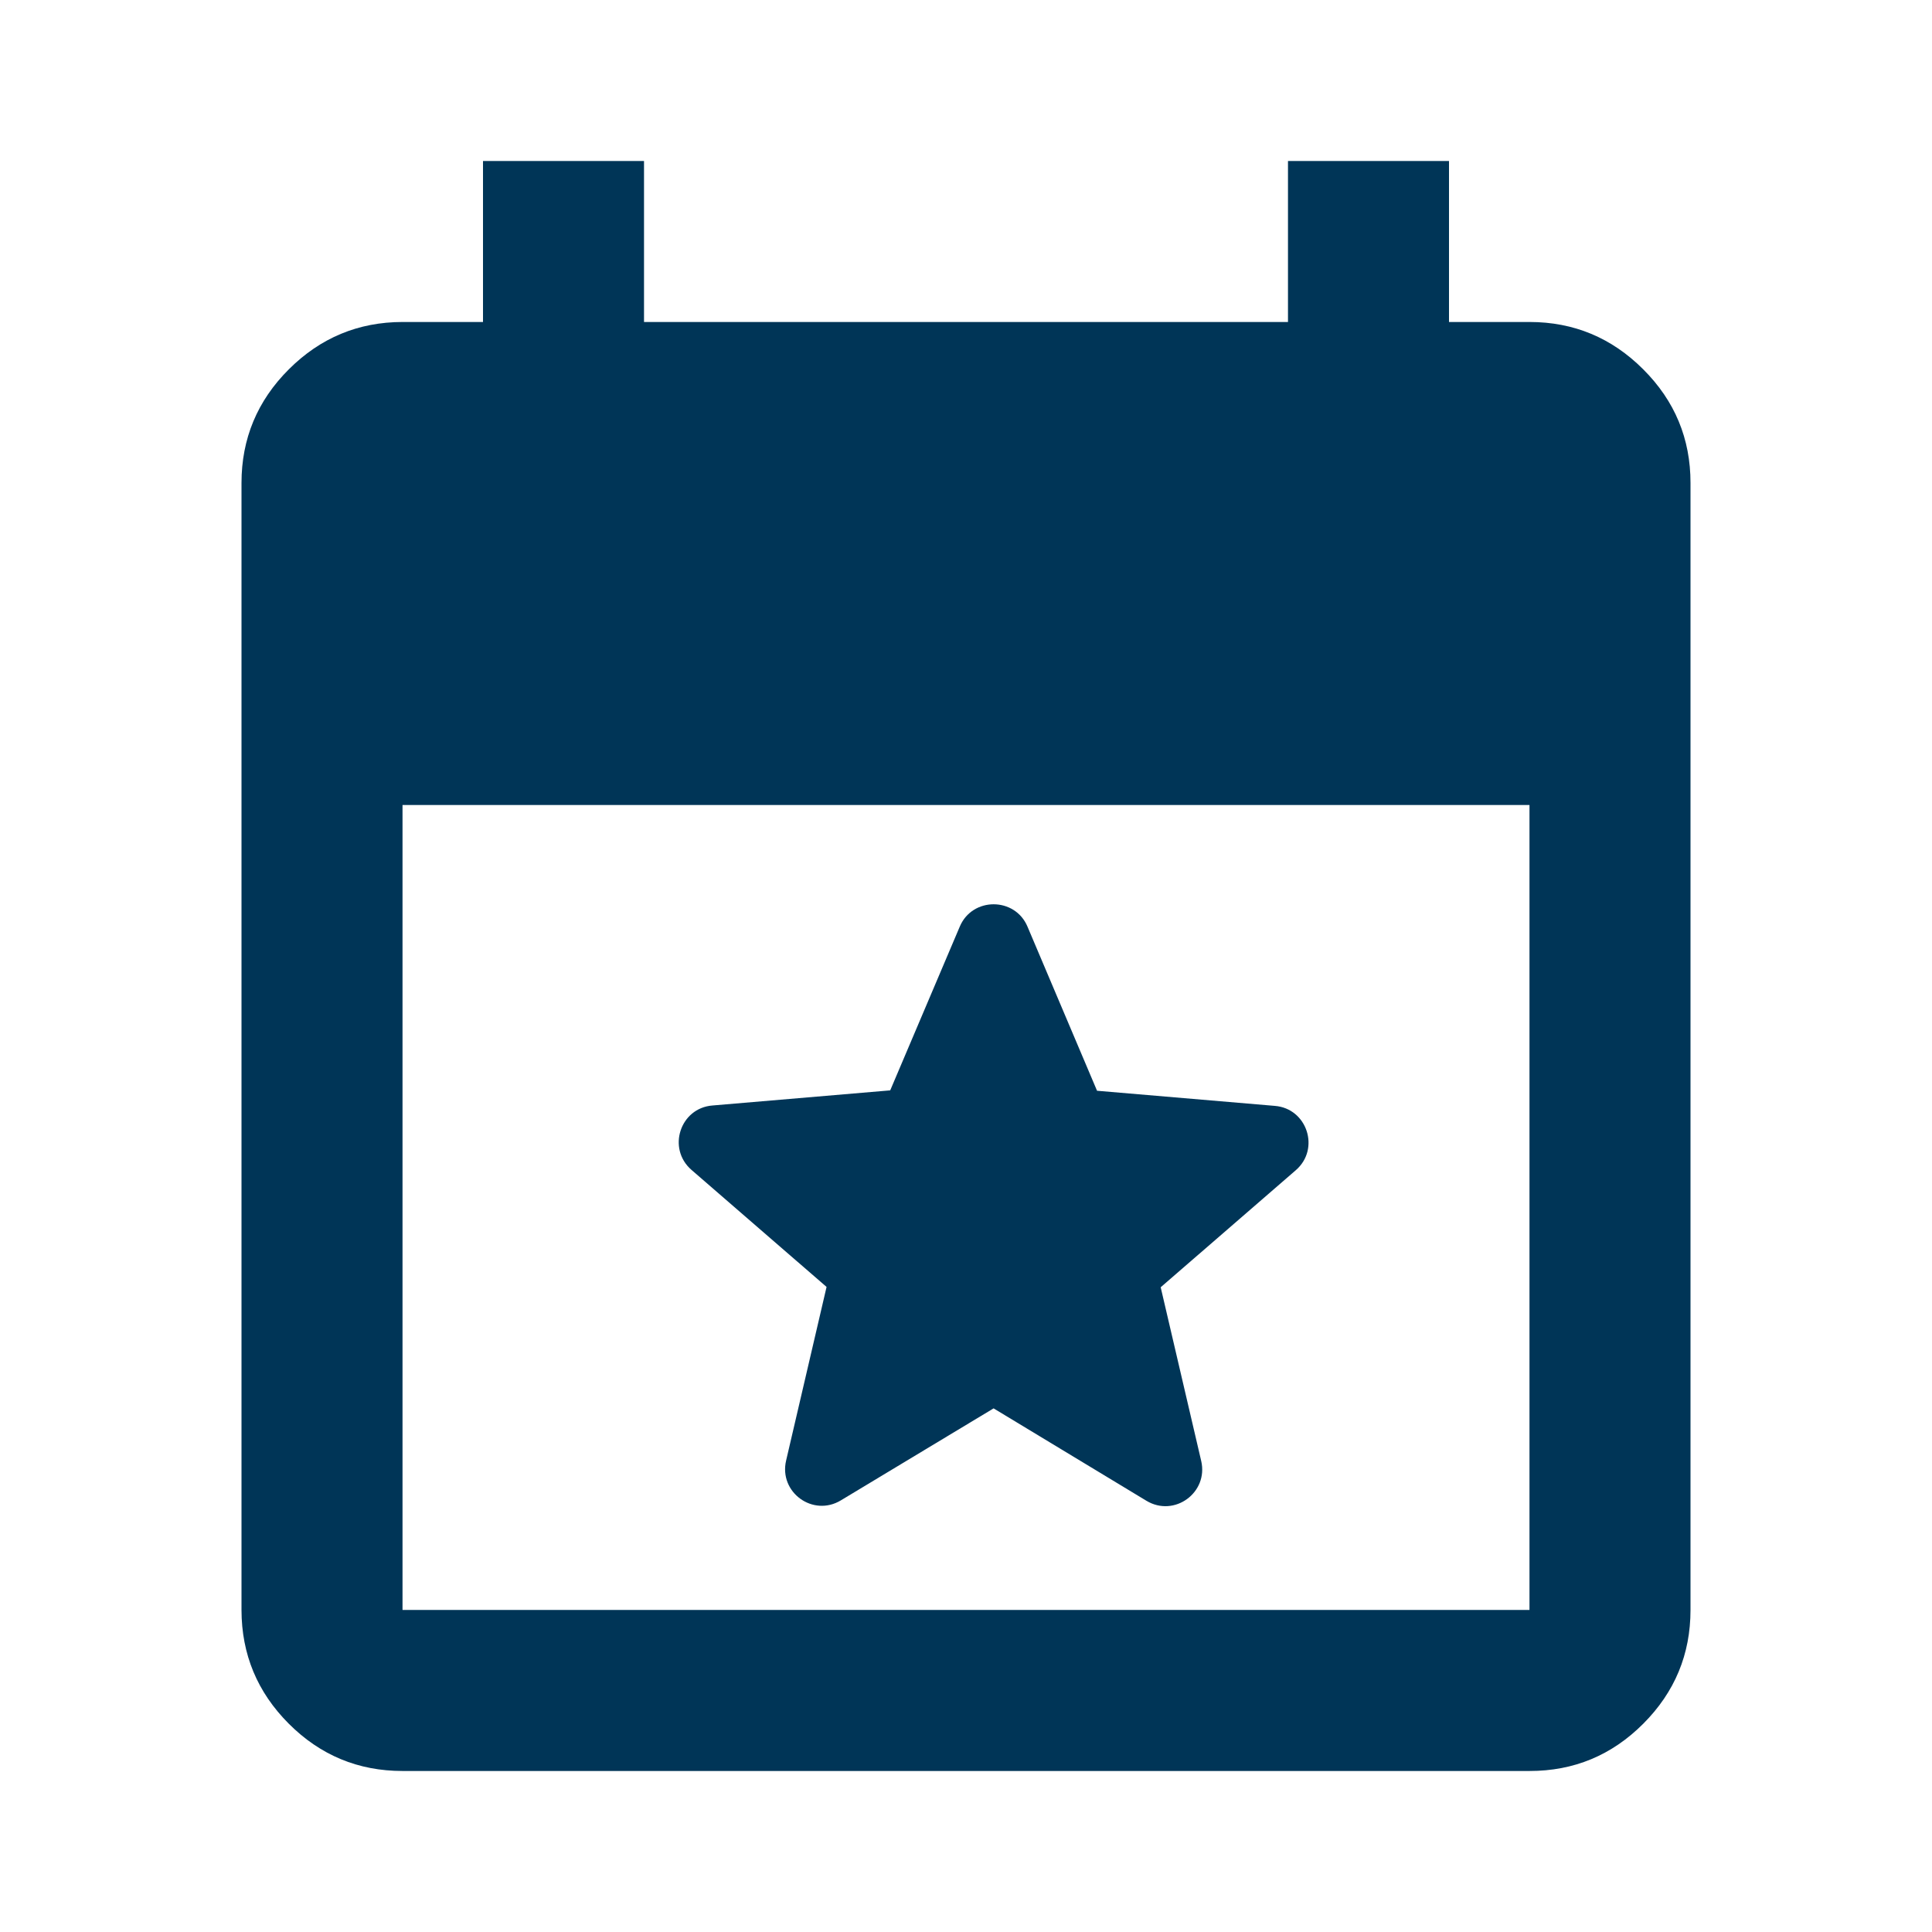 <svg width="35" height="35" viewBox="0 0 35 35" fill="none" xmlns="http://www.w3.org/2000/svg">
<path d="M7.292 32.083C6.49 32.083 5.803 31.798 5.232 31.227C4.662 30.656 4.376 29.97 4.375 29.166V8.75C4.375 7.948 4.661 7.261 5.232 6.691C5.804 6.12 6.491 5.834 7.292 5.833H8.75V2.917H11.667V5.833H23.333V2.917H26.25V5.833H27.708C28.51 5.833 29.197 6.119 29.769 6.691C30.341 7.262 30.626 7.949 30.625 8.75V29.166C30.625 29.969 30.34 30.655 29.769 31.227C29.198 31.799 28.511 32.084 27.708 32.083H7.292ZM7.292 29.166H27.708V14.583H7.292V29.166Z" fill="#003557"/>
<path d="M18 25.514L20.767 27.187C21.274 27.494 21.894 27.04 21.761 26.467L21.027 23.32L23.474 21.2C23.921 20.814 23.68 20.08 23.094 20.034L19.874 19.76L18.614 16.787C18.387 16.247 17.614 16.247 17.387 16.787L16.127 19.753L12.907 20.027C12.32 20.073 12.081 20.807 12.527 21.194L14.974 23.314L14.241 26.46C14.107 27.034 14.727 27.487 15.234 27.18L18 25.514Z" fill="#003557"/>
</svg>
